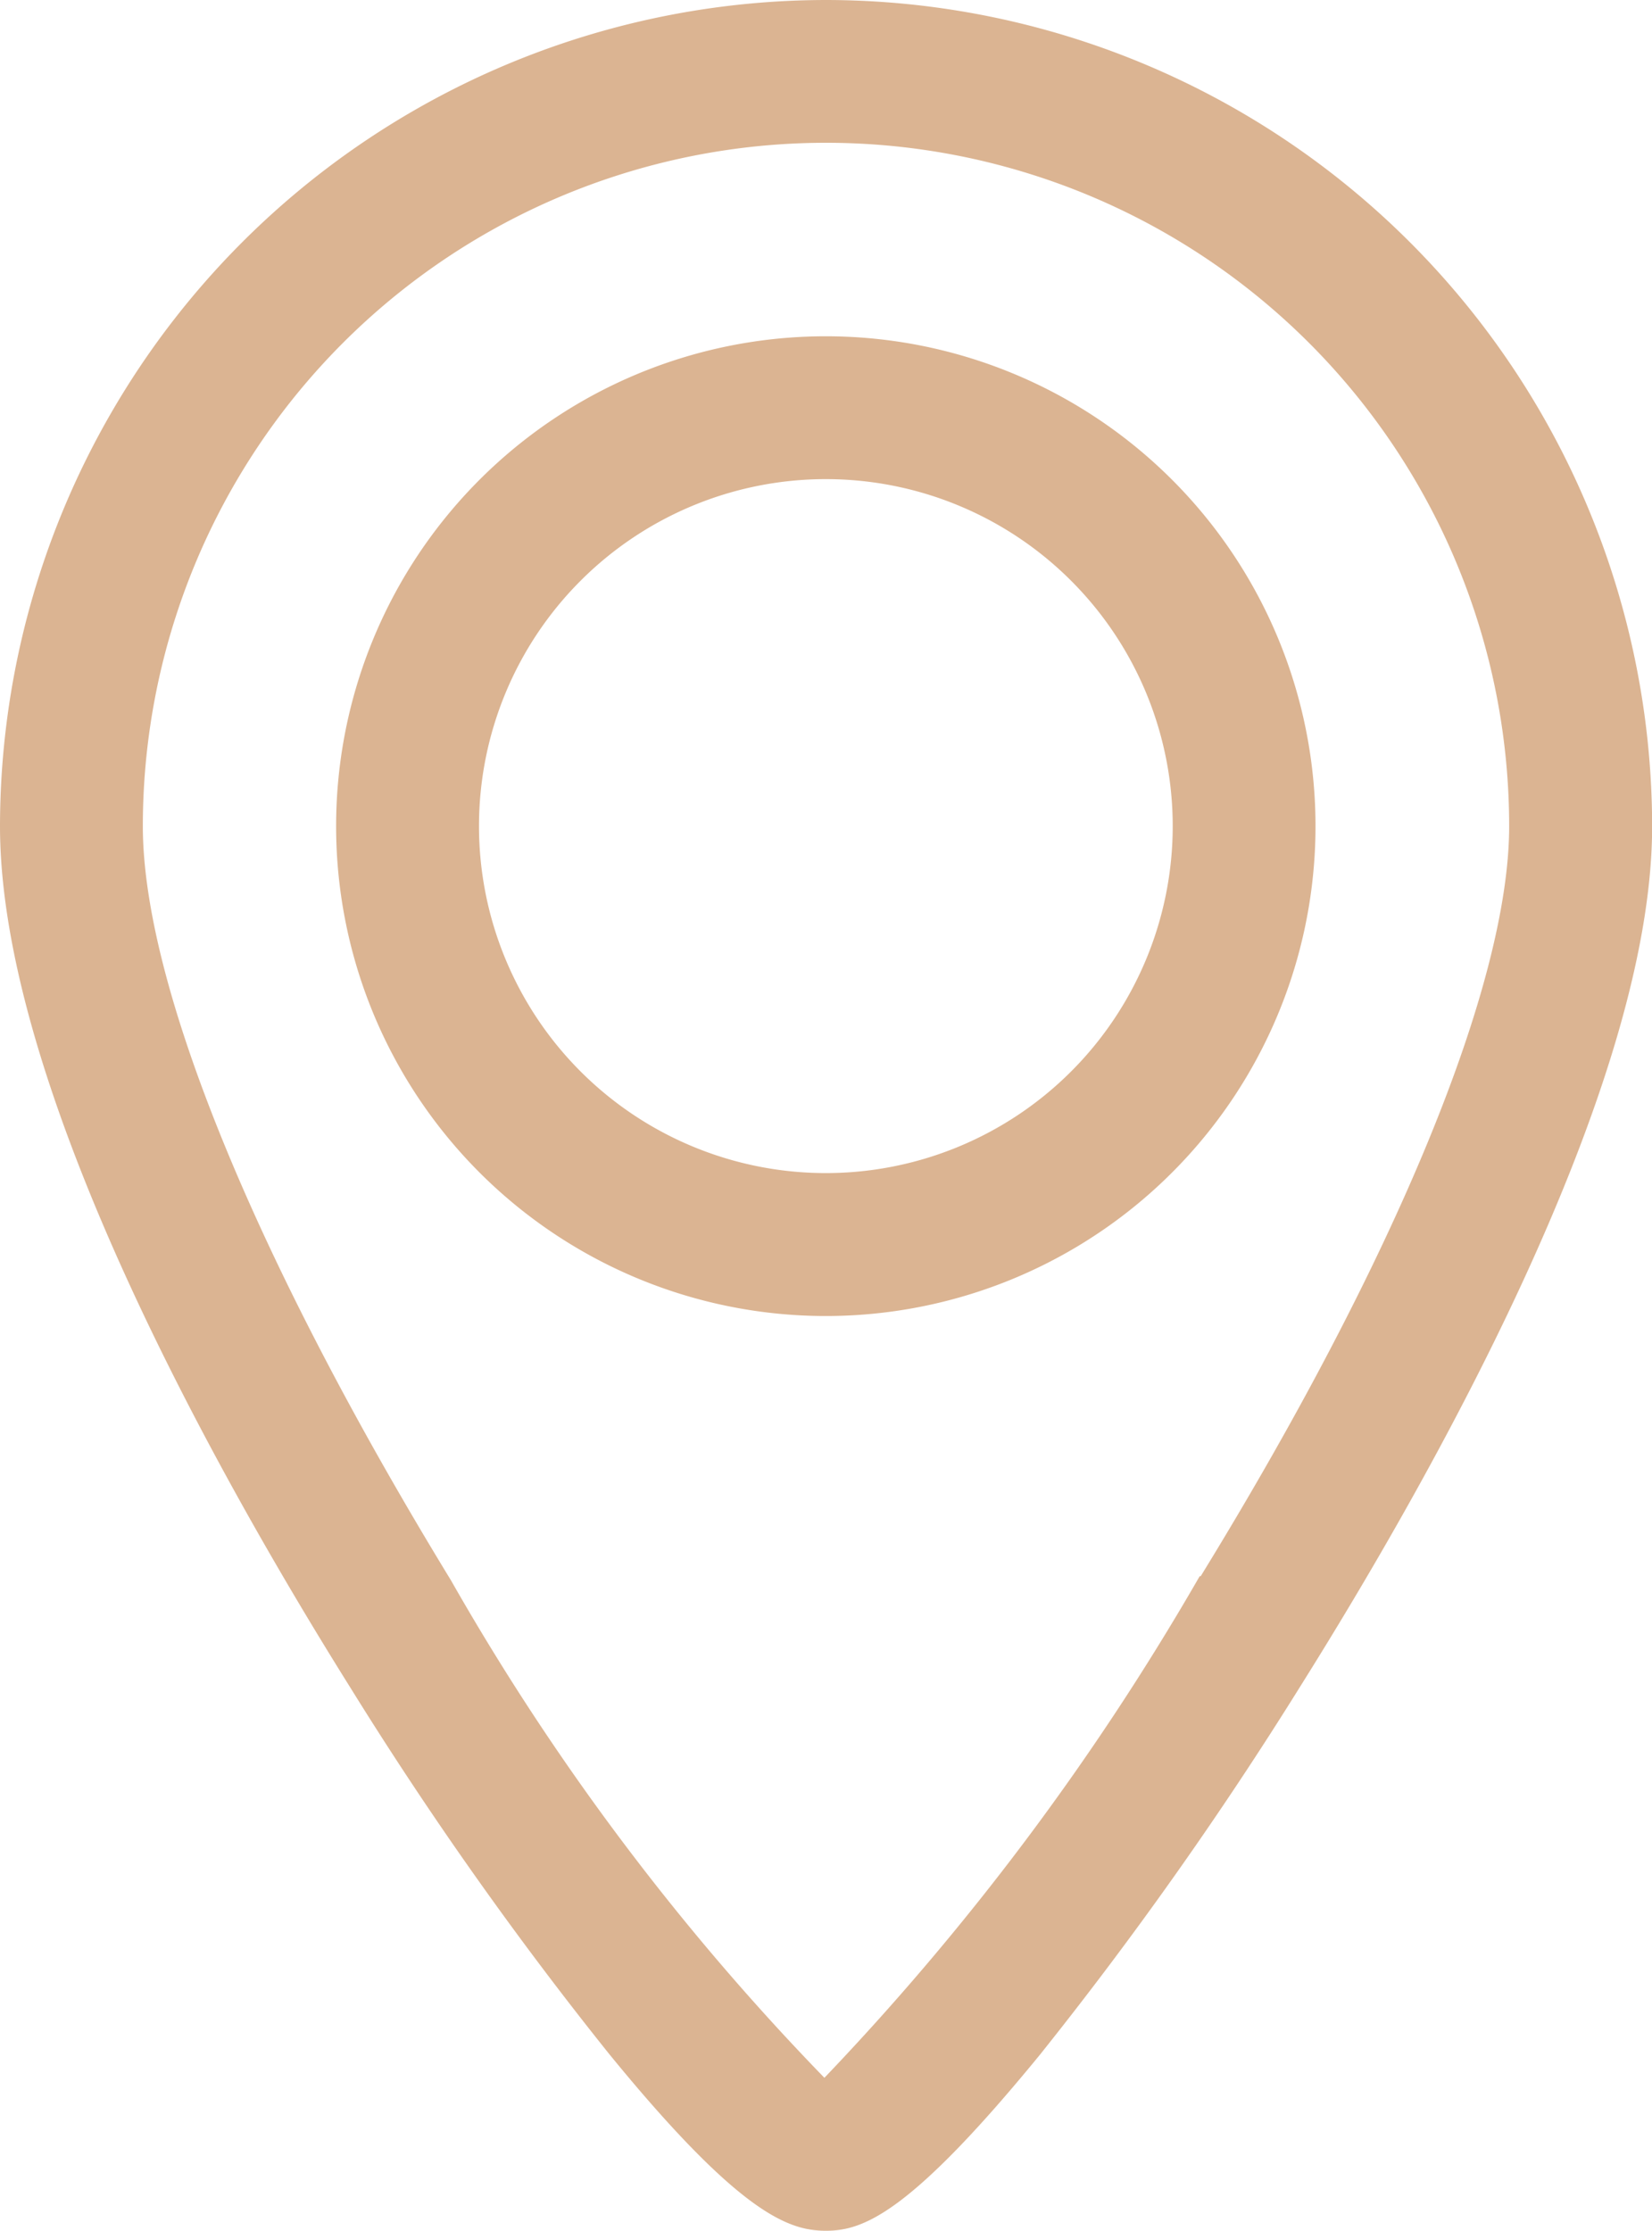 <svg xmlns="http://www.w3.org/2000/svg" width="38.745" height="52.3" viewBox="0 0 38.745 52.3">
  <g id="location-point" transform="translate(-33.212 0.15)">
    <path id="Path_5785" data-name="Path 5785" d="M83.495,38.8A11.335,11.335,0,1,0,94.829,50.135,11.335,11.335,0,0,0,83.495,38.8Zm0,19.619a8.285,8.285,0,1,1,8.285-8.285A8.285,8.285,0,0,1,83.495,58.419Z" transform="translate(-30.914 -30.916)" fill="#dbb492" stroke="#dbb492" stroke-width="0.3"/>
    <path id="Path_5786" data-name="Path 5786" d="M52.581,0A19.242,19.242,0,0,0,33.362,19.219c0,6.113,5.126,15.218,8.183,20.1a87.207,87.207,0,0,0,6.084,8.609C50.7,51.685,51.8,52,52.584,52s1.837-.328,4.9-4.07a89.8,89.8,0,0,0,6.087-8.606c3.076-4.9,8.239-14.018,8.239-20.1A19.242,19.242,0,0,0,52.581,0Zm8.855,36.953a61.367,61.367,0,0,1-8.888,11.827,57.894,57.894,0,0,1-8.891-11.807c-4.595-7.524-7.245-13.995-7.245-17.753a16.172,16.172,0,1,1,32.345,0c0,3.739-2.663,10.2-7.3,17.733Z" fill="#dbb492" stroke="#dbb492" stroke-width="0.3"/>
  </g>
</svg>
